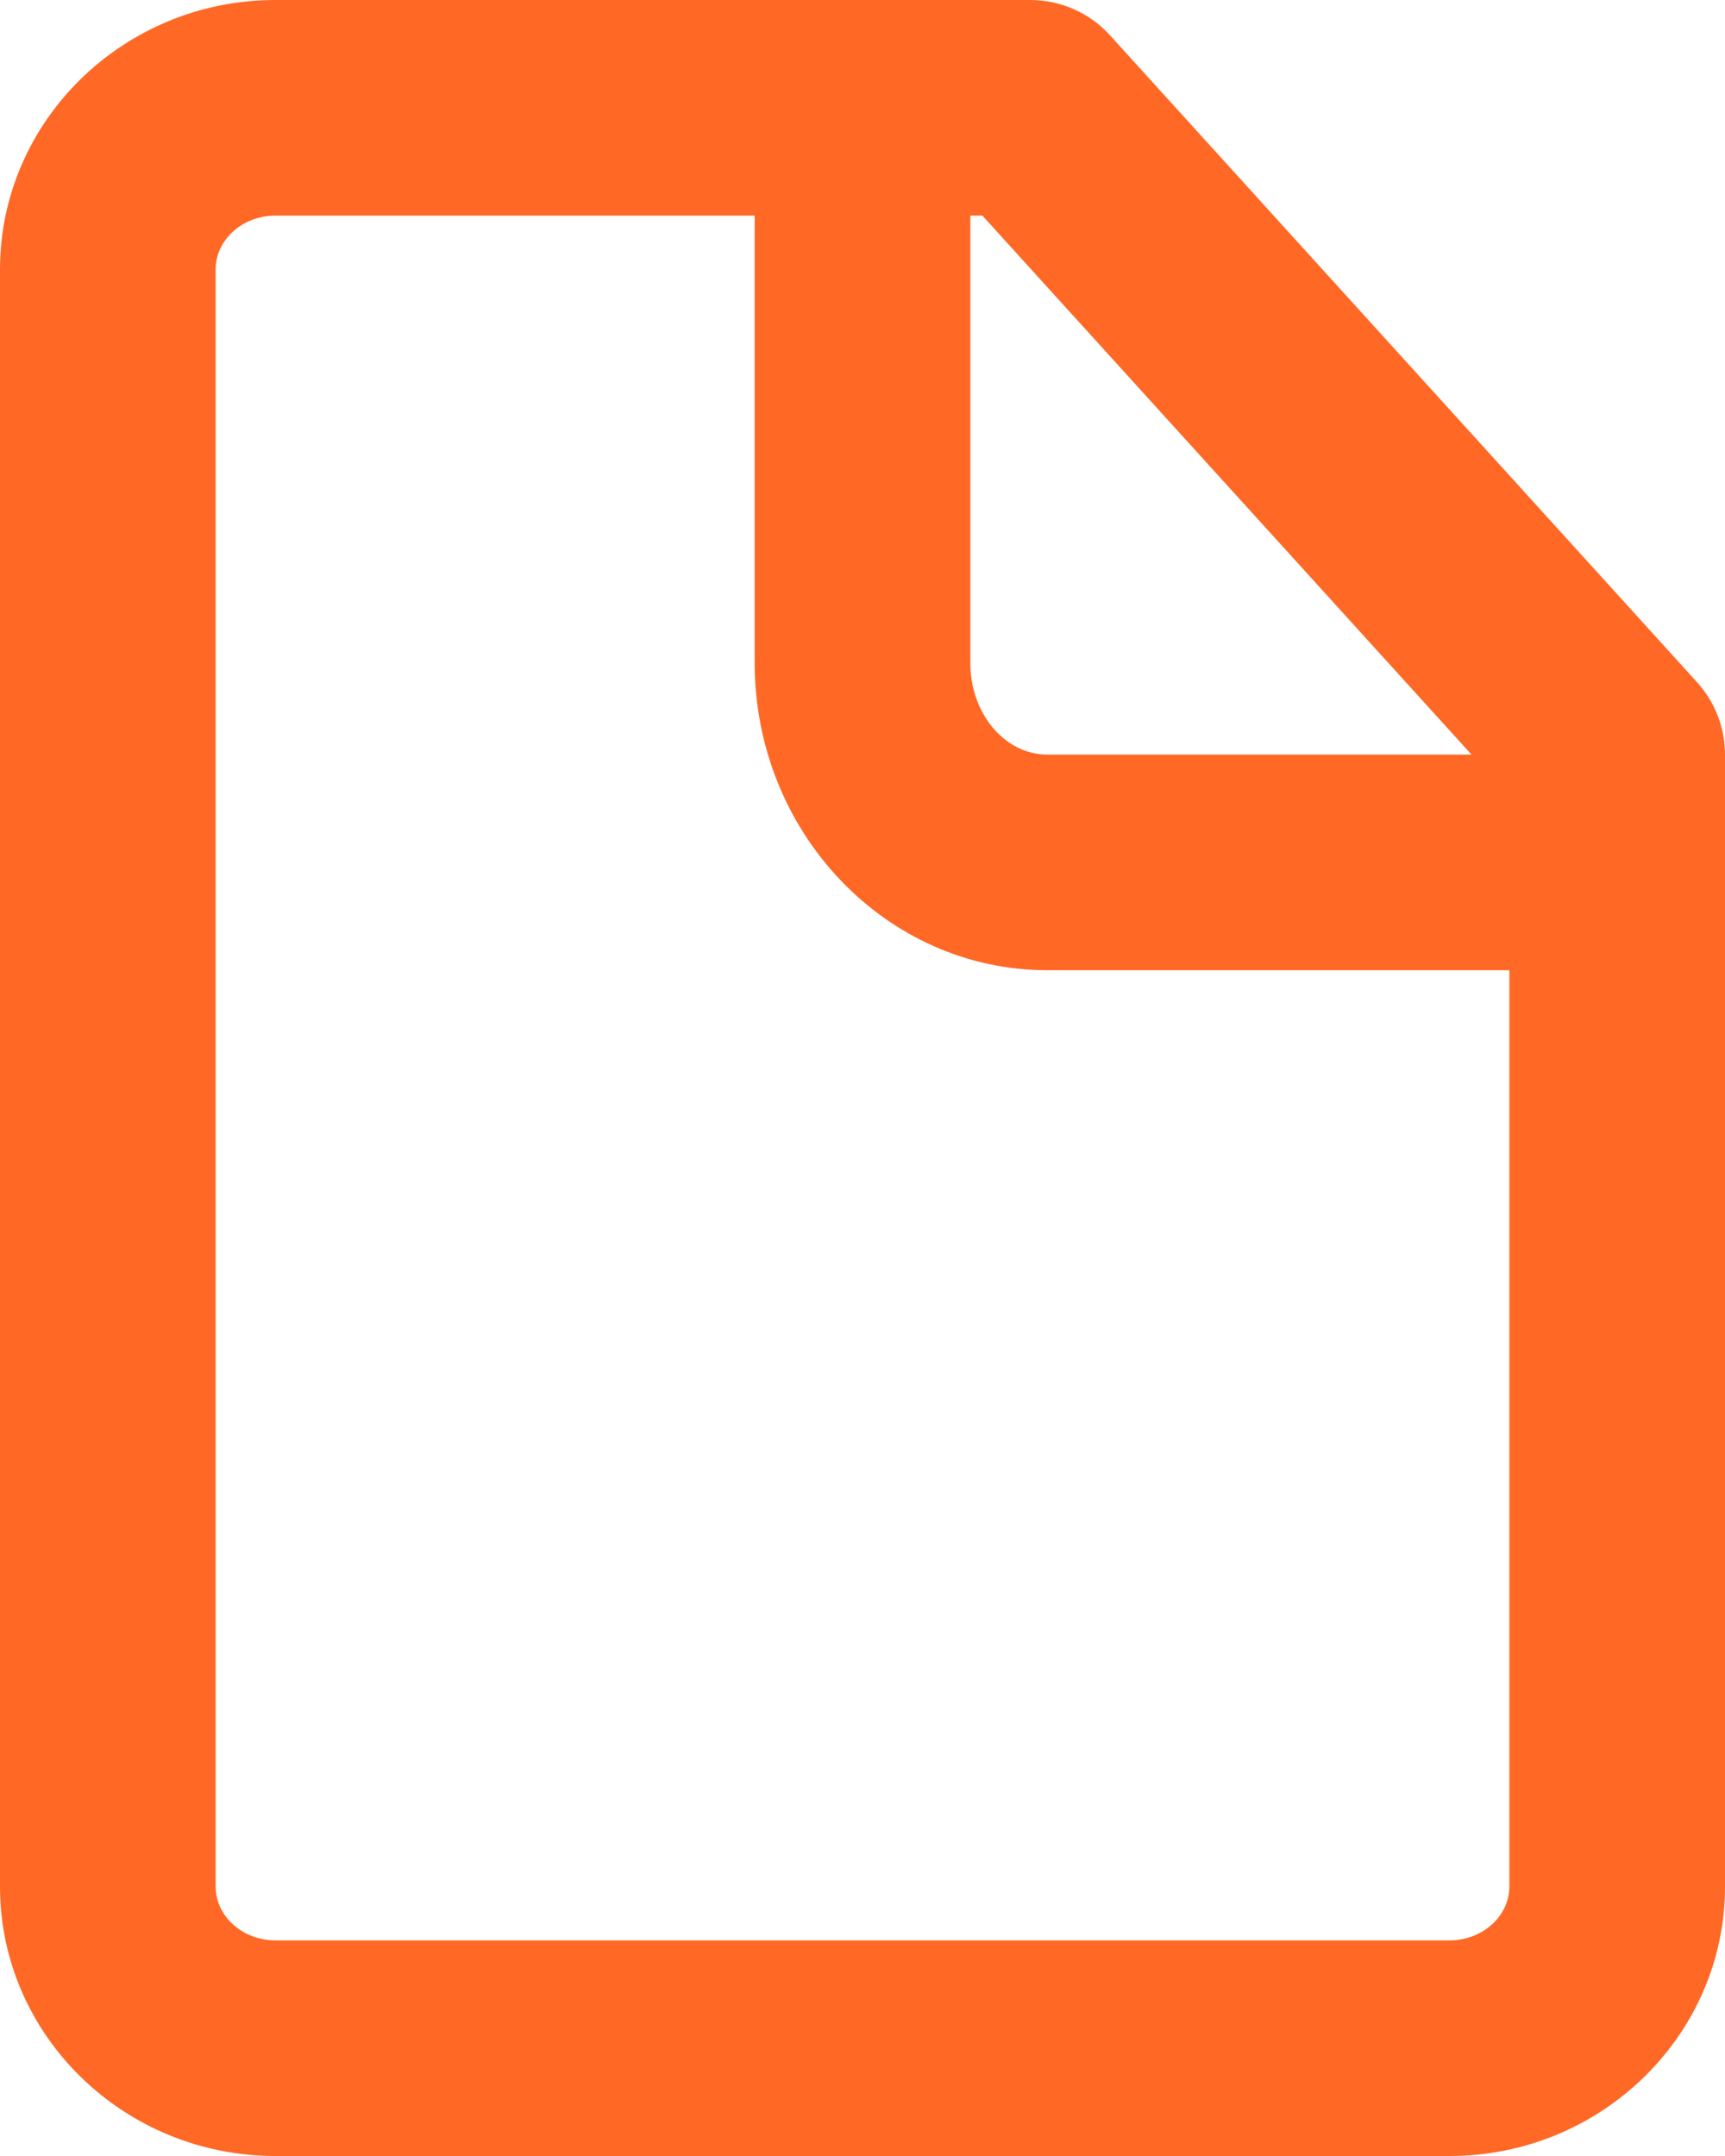 <?xml version="1.0" encoding="UTF-8"?>
<svg width="16px" height="20px" viewBox="0 0 16 20" version="1.1" xmlns="http://www.w3.org/2000/svg" xmlns:xlink="http://www.w3.org/1999/xlink">
    <!-- Generator: Sketch 63.1 (92452) - https://sketch.com -->
    <title>Icon/cloud-download Copy 4</title>
    <desc>Created with Sketch.</desc>
    <defs>
        <path d="M17.444,20 L6.555,20 C6.249,20 6,19.776 6,19.5 L6,4.5 C6,4.224 6.249,4 6.555,4 L11,4 L11,8.15 C11,9.722 12.217,11 13.714,11 L18,11 L18,19.5 C18,19.776 17.75,20 17.444,20 L17.444,20 Z M17.649,9 L13.714,9 C13.32,9 13,8.619 13,8.15 L13,4 L13.112,4 L17.649,9 Z M19.74,8.328 L14.296,2.328 C14.107,2.119 13.838,2 13.555,2 L6.555,2 C5.146,2 4,3.122 4,4.5 L4,19.5 C4,20.878 5.146,22 6.555,22 L17.444,22 C18.853,22 20,20.878 20,19.5 L20,9 C20,8.751 19.907,8.512 19.74,8.328 L19.74,8.328 Z" id="path-1"></path>
    </defs>
    <g id="Desktop-1440" stroke="none" stroke-width="1" fill="none" fill-rule="evenodd">
        <g id="Security" transform="translate(-264, -887)">
            <g id="Icon/file" transform="translate(260, 885)">
                <mask id="mask-2" fill="white">
                    <use xlink:href="#path-1"></use>
                </mask>
                <use id="🎨-Icon-Сolor" fill="#FF6825" fill-rule="evenodd" xlink:href="#path-1"></use>
            </g>
        </g>
    </g>
</svg>